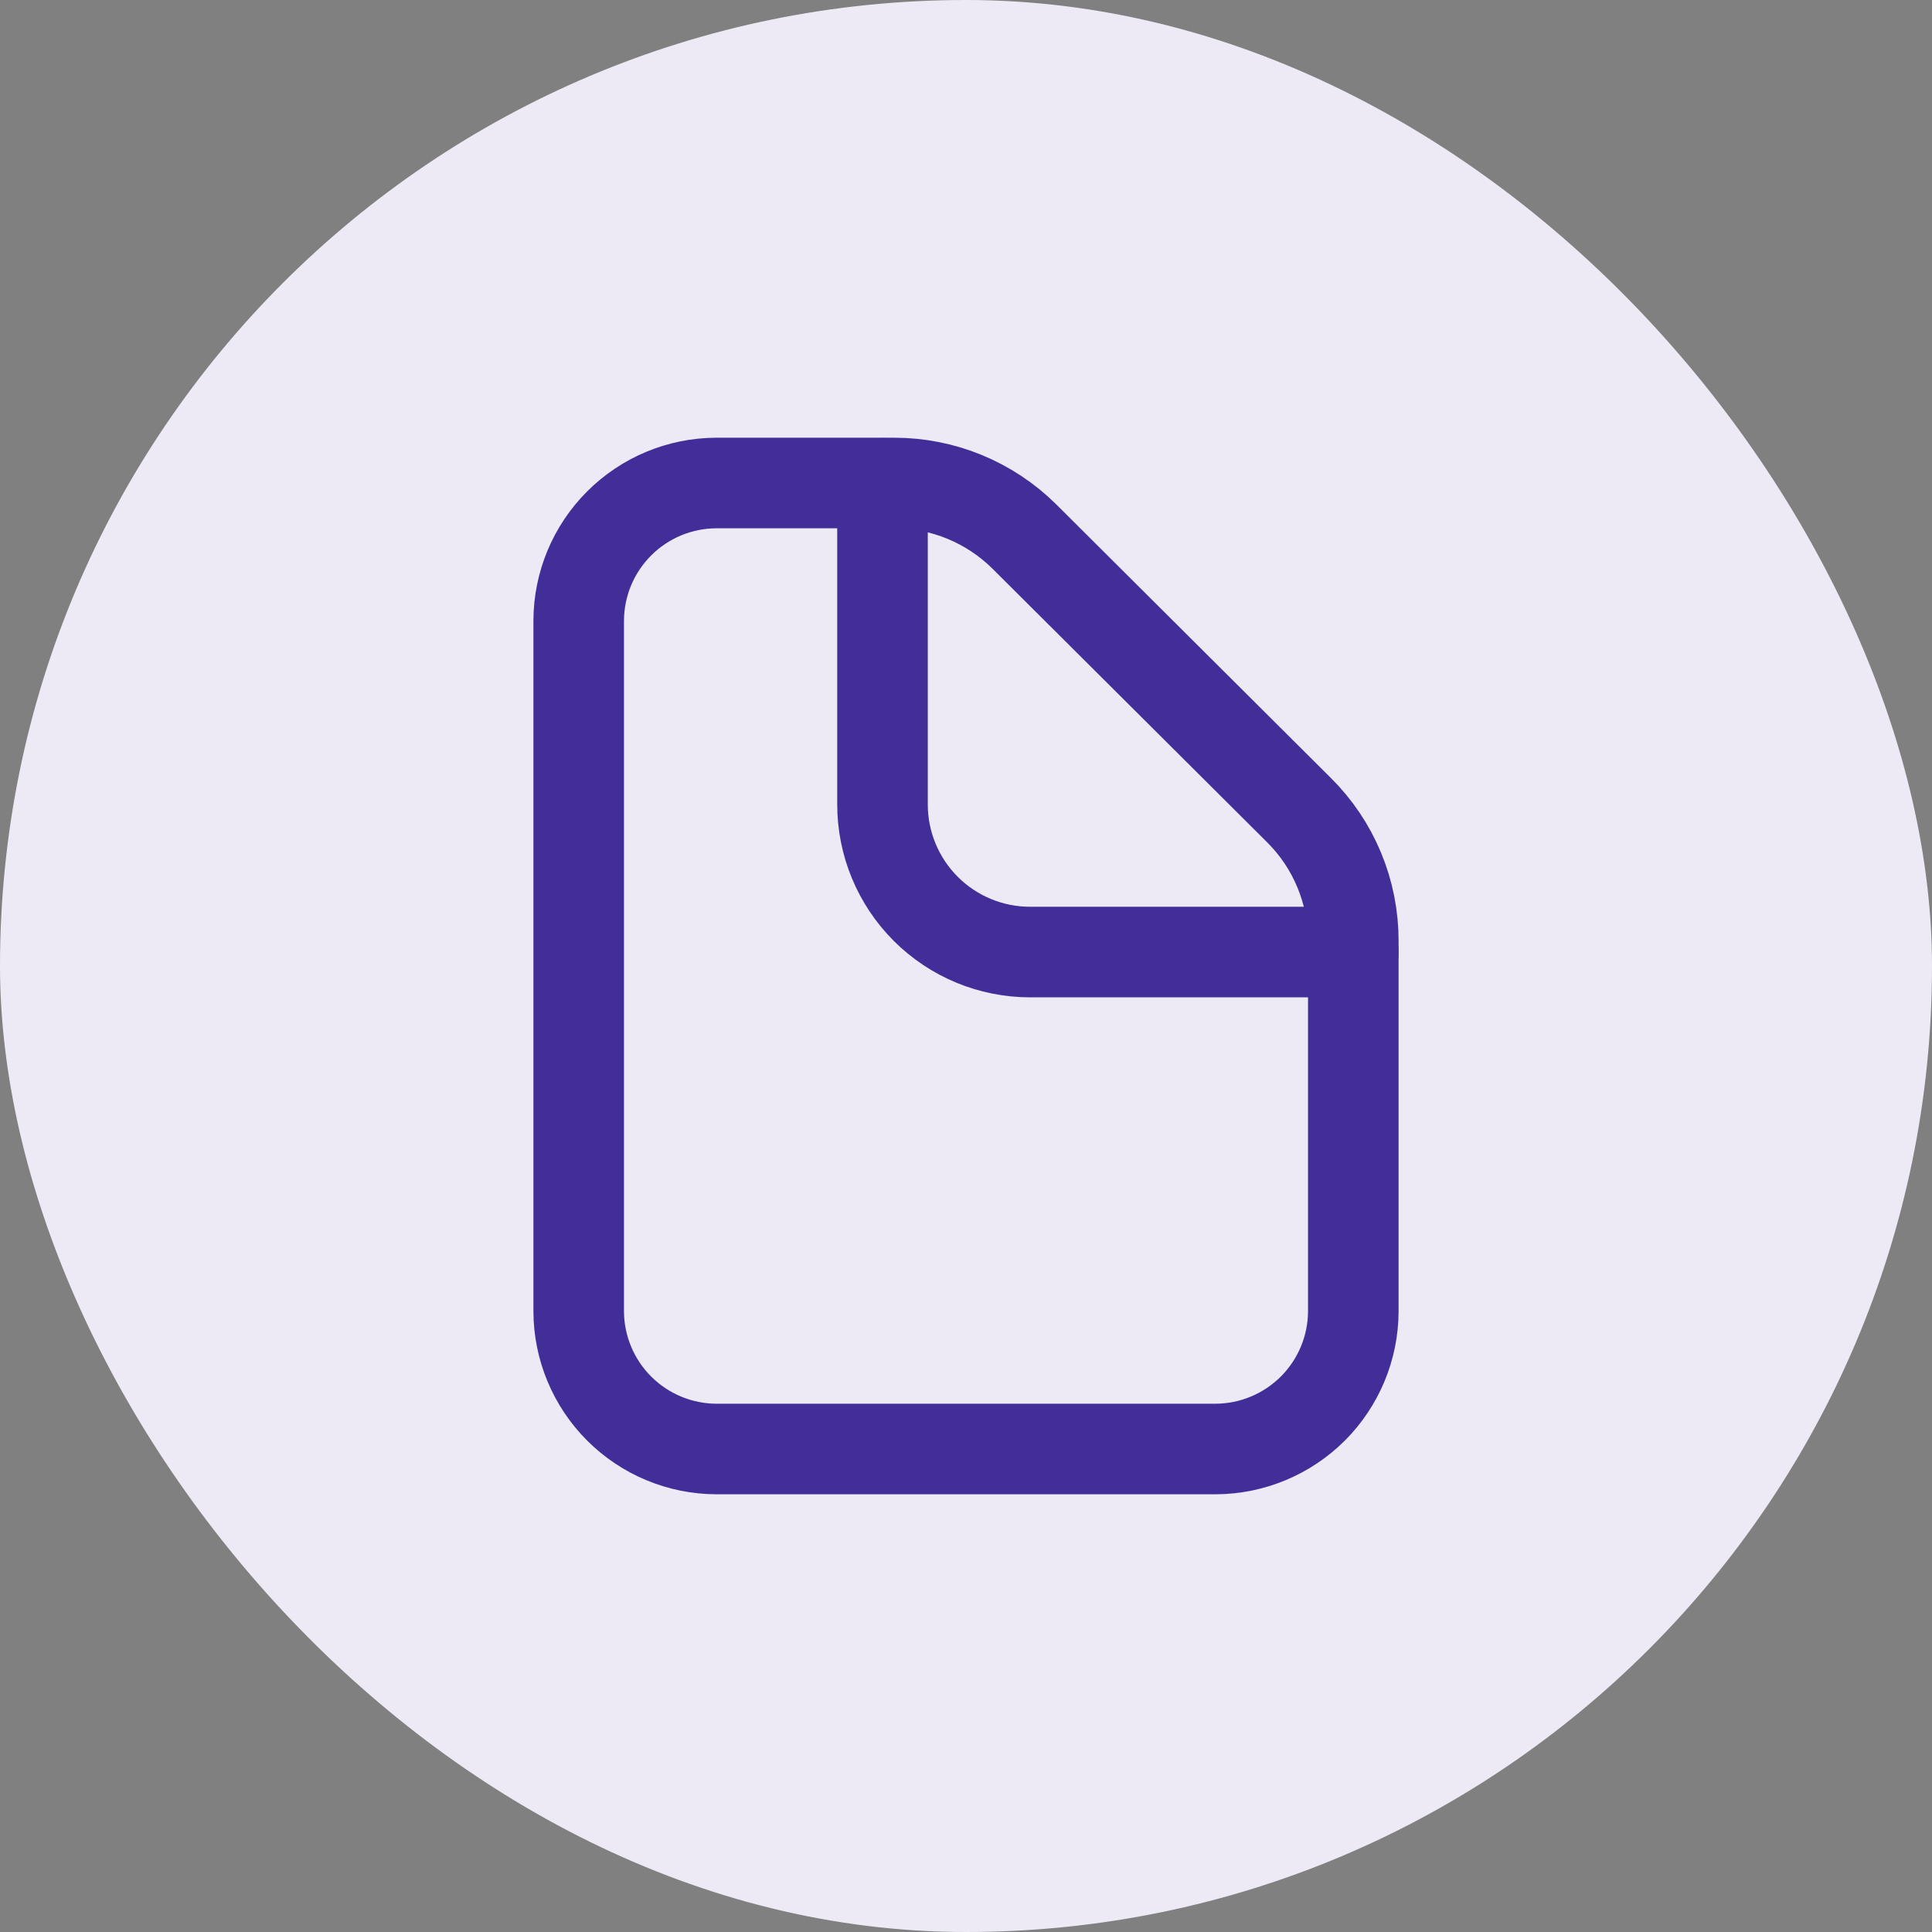 <?xml version="1.0" encoding="UTF-8"?>
<svg xmlns="http://www.w3.org/2000/svg" width="32" height="32" viewBox="0 0 32 32" fill="none">
  <rect x="0" y="0" width="32" height="32" fill="#808080" stroke="none"/>
  <rect width="32" height="32" rx="16" fill="#EDEAF5"></rect>
  <path d="M14.809 8H11.865C11.261 8.002 10.682 8.242 10.255 8.67C9.827 9.097 9.587 9.676 9.585 10.28V21.72C9.587 22.324 9.828 22.903 10.255 23.33C10.682 23.757 11.261 23.998 11.865 24H20.134C20.738 23.998 21.317 23.757 21.745 23.33C22.172 22.903 22.413 22.324 22.415 21.72V15.582C22.415 15.179 22.336 14.781 22.181 14.409C22.027 14.038 21.8 13.7 21.514 13.417L16.967 8.887C16.393 8.318 15.618 7.999 14.809 8Z" stroke="#432E99" stroke-width="1.5" stroke-linecap="round" stroke-linejoin="round"></path>
  <path d="M22.414 15.769H17.061C16.413 15.769 15.791 15.511 15.333 15.053C14.875 14.595 14.617 13.973 14.617 13.325V8.005" stroke="#432E99" stroke-width="1.5" stroke-linecap="round" stroke-linejoin="round"></path>
</svg>

